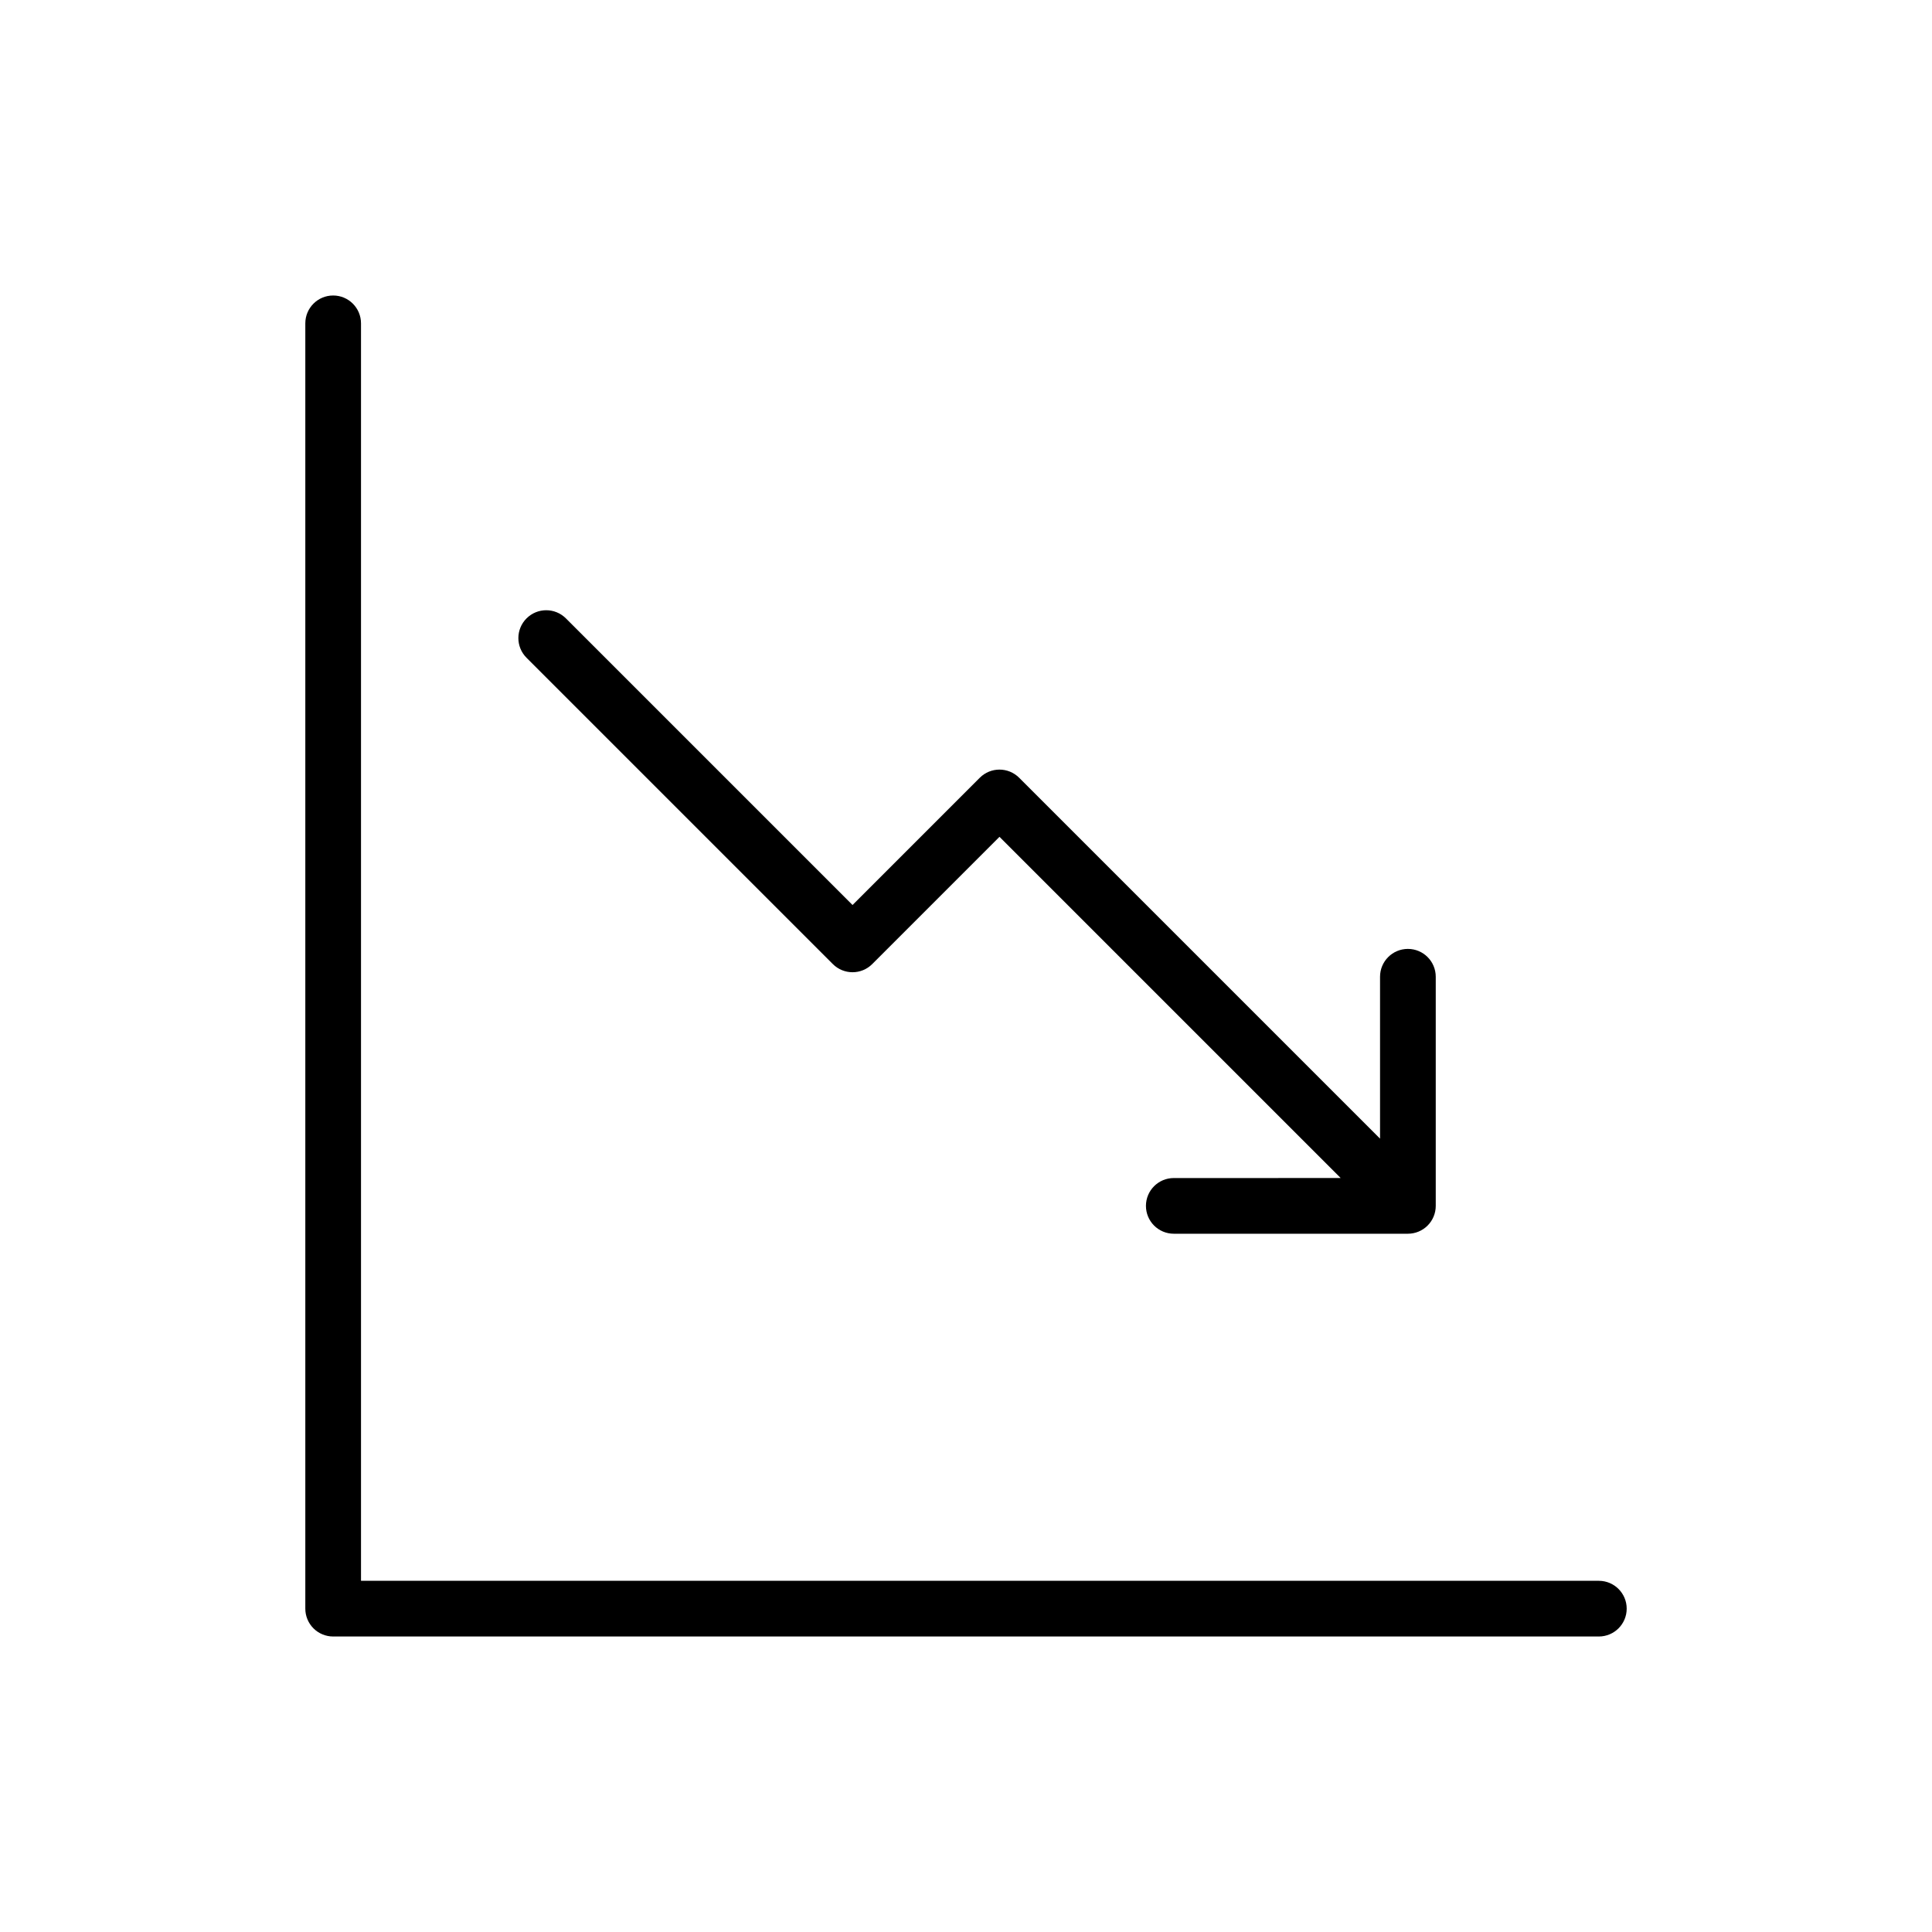 <?xml version="1.0" encoding="UTF-8"?>
<!-- Uploaded to: ICON Repo, www.iconrepo.com, Generator: ICON Repo Mixer Tools -->
<svg fill="#000000" width="800px" height="800px" version="1.1" viewBox="144 144 512 512" xmlns="http://www.w3.org/2000/svg">
 <g>
  <path d="m567.71 562.93h-328.04v-333.24c0-4.074-3.305-7.379-7.379-7.379-4.078 0-7.379 3.305-7.379 7.379v340.62c0 1.957 0.777 3.836 2.16 5.219 1.383 1.383 3.262 2.16 5.219 2.16h335.42-0.004c4.078 0 7.383-3.305 7.383-7.379 0-4.074-3.305-7.379-7.383-7.379z"/>
  <path d="m364.71 399.49c2.883 2.883 7.559 2.883 10.441 0l33.719-33.723 90.422 90.422-44.223 0.004c-4.078 0-7.383 3.301-7.383 7.379 0 4.074 3.305 7.379 7.383 7.379h62.035c1.961 0 3.836-0.777 5.219-2.16 1.387-1.387 2.164-3.262 2.164-5.219v-60.719c0-4.078-3.305-7.383-7.383-7.383-4.074 0-7.379 3.305-7.379 7.383v42.898l-95.637-95.637c-2.883-2.883-7.555-2.883-10.438 0l-33.719 33.723-75.961-75.961c-2.883-2.879-7.555-2.879-10.434 0.004-2.883 2.879-2.883 7.551-0.004 10.434z"/>
 </g>
</svg>